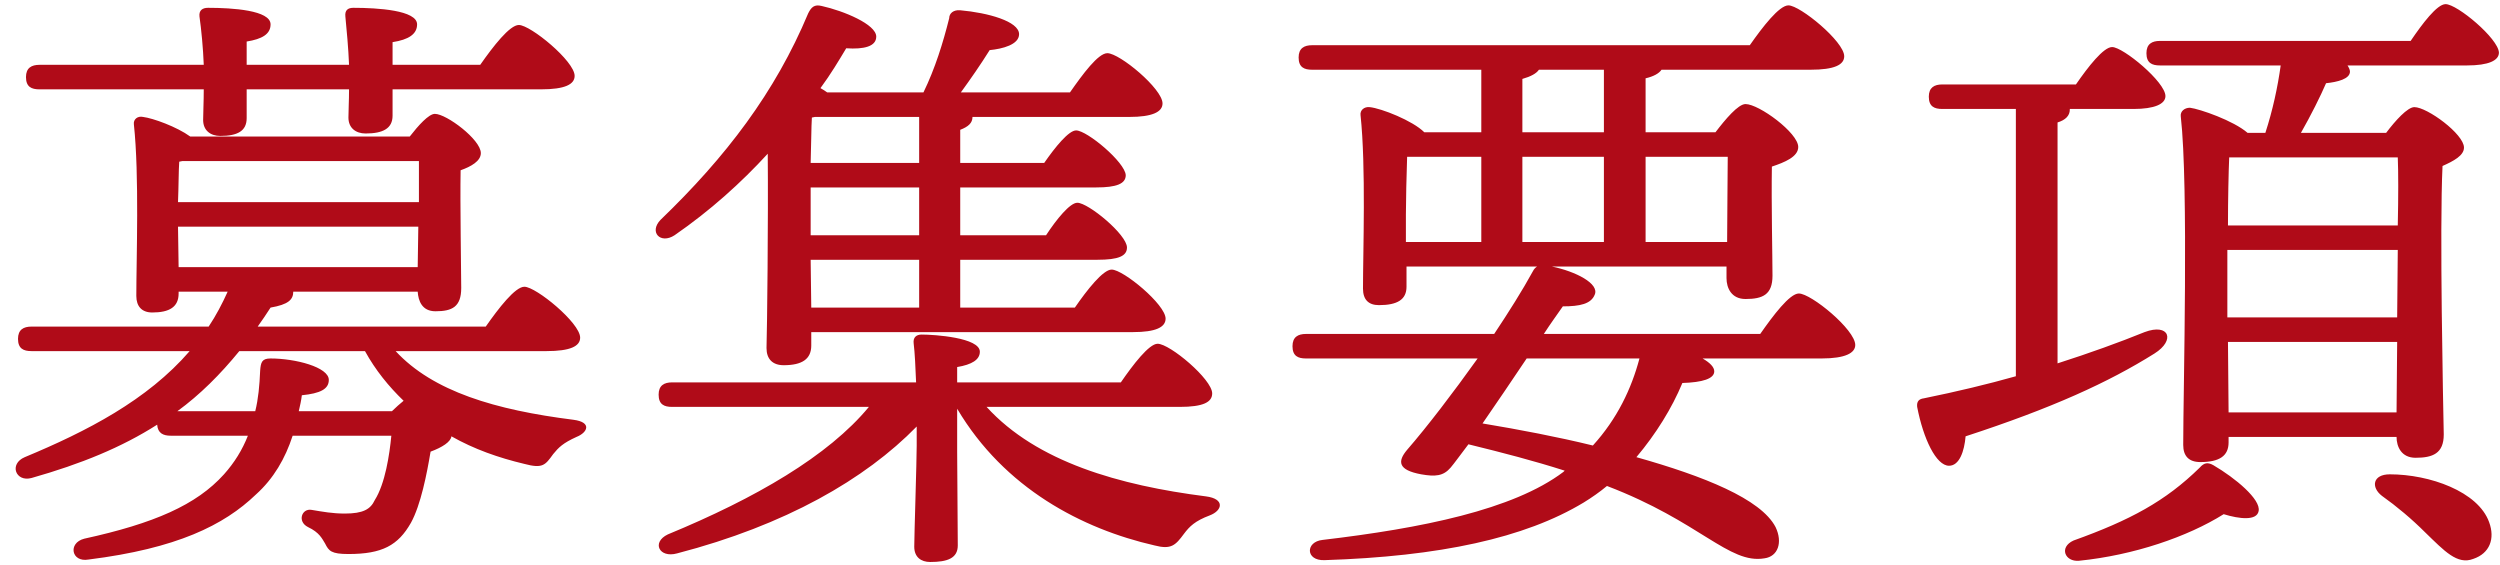 <svg viewBox="0 0 261 59" fill="none" xmlns="http://www.w3.org/2000/svg">
<path d="M21.272 9.328H4.12C3.288 9.328 2.712 9.072 2.712 8.048C2.712 7.088 3.288 6.768 4.12 6.768H21.272C21.208 5.04 21.016 3.056 20.824 1.712C20.76 1.072 21.144 0.816 21.72 0.816C24.28 0.816 28.248 1.072 28.248 2.544C28.248 3.568 27.352 4.08 25.752 4.336V6.768H36.44C36.376 5.04 36.184 3.056 36.056 1.712C35.992 1.072 36.312 0.816 36.888 0.816C39.448 0.816 43.544 1.072 43.544 2.544C43.544 3.568 42.648 4.144 40.984 4.4V6.768H50.136C51.48 4.848 53.208 2.608 54.168 2.608C55.384 2.608 59.992 6.384 59.992 7.92C59.992 8.816 58.968 9.328 56.472 9.328H40.984V12.08C40.984 13.424 39.96 13.936 38.168 13.936C37.144 13.936 36.376 13.36 36.376 12.272C36.376 11.504 36.44 10.544 36.44 9.328H25.752V12.336C25.752 13.68 24.792 14.192 23 14.192C21.976 14.192 21.208 13.616 21.208 12.528C21.208 11.76 21.272 10.672 21.272 9.328ZM18.52 42.928H26.648C26.968 41.648 27.096 40.24 27.16 38.704C27.224 37.808 27.352 37.424 28.248 37.424C30.808 37.424 34.328 38.32 34.328 39.664C34.328 40.624 33.432 41.072 31.512 41.264C31.448 41.84 31.32 42.352 31.192 42.928H40.92C41.304 42.544 41.752 42.16 42.136 41.84C40.6 40.368 39.192 38.64 38.104 36.656H24.984C23 39.088 20.888 41.2 18.52 42.928ZM18.584 23.664L18.648 27.888H43.608L43.672 23.664H18.584ZM19.032 16.816L18.712 16.88C18.648 17.712 18.648 19.568 18.584 21.104H43.736C43.736 19.44 43.736 17.904 43.736 16.816H19.032ZM57.048 36.656H41.304C45.208 40.88 51.736 42.8 59.864 43.824C61.848 44.08 61.336 45.168 60.184 45.616C58.776 46.256 58.328 46.704 57.752 47.408C56.92 48.56 56.664 48.944 54.744 48.432C52.056 47.792 49.496 46.896 47.128 45.552C47.064 46.128 46.168 46.704 44.952 47.152C44.568 49.456 43.928 52.72 42.904 54.576C41.56 56.944 39.896 57.84 36.376 57.84C34.584 57.84 34.328 57.52 33.944 56.752C33.624 56.24 33.368 55.6 32.152 55.024C31 54.448 31.512 53.04 32.536 53.232C33.688 53.424 34.712 53.616 35.992 53.616C37.912 53.616 38.68 53.168 39.128 52.208C40.216 50.48 40.664 47.472 40.856 45.488H30.552C29.784 47.856 28.568 49.968 26.712 51.632C23.384 54.832 18.456 57.264 9.24 58.416C7.448 58.736 7.064 56.688 8.792 56.24C16.088 54.64 20.504 52.72 23.384 49.52C24.472 48.304 25.304 46.96 25.88 45.488H17.816C17.048 45.488 16.472 45.232 16.408 44.336C12.696 46.704 8.472 48.432 3.288 49.904C1.624 50.352 0.92 48.432 2.584 47.728C9.048 45.04 15.384 41.776 19.8 36.656H3.288C2.456 36.656 1.88 36.4 1.88 35.376C1.88 34.416 2.456 34.096 3.288 34.096H21.784C22.552 32.944 23.192 31.728 23.768 30.448H18.648V30.64C18.648 32.048 17.688 32.624 15.896 32.624C14.808 32.624 14.232 31.984 14.232 30.896C14.232 27.056 14.552 18.288 13.976 12.976C13.912 12.464 14.36 12.08 14.936 12.208C15.96 12.336 18.456 13.232 19.864 14.256H42.776C43.672 13.104 44.76 11.888 45.4 11.888C46.616 11.888 50.2 14.576 50.2 15.984C50.2 16.816 49.176 17.392 48.088 17.776C48.024 21.296 48.152 28.272 48.152 30.064C48.152 32.048 47.192 32.496 45.464 32.496C44.056 32.496 43.672 31.408 43.608 30.448H30.616C30.616 31.28 30.104 31.792 28.248 32.112C27.8 32.816 27.352 33.456 26.904 34.096H50.712C52.056 32.176 53.784 29.936 54.744 29.936C55.96 29.936 60.568 33.712 60.568 35.248C60.568 36.144 59.544 36.656 57.048 36.656ZM84.632 17.008H95.96V12.208H85.08L84.76 12.272C84.696 13.232 84.696 15.088 84.632 17.008ZM95.96 24.56V19.568H84.632V23.024V24.56H95.96ZM95.96 32.112V27.12H84.632L84.696 32.112H95.96ZM84.696 34.672V36.08C84.696 37.488 83.736 38.128 81.816 38.128C80.664 38.128 80.024 37.488 80.024 36.336C80.088 34.416 80.216 22.768 80.152 16.048C77.4 19.056 74.136 22 70.424 24.56C68.952 25.52 67.736 24.24 68.952 22.96C75.8 16.368 80.92 9.648 84.376 1.392C84.696 0.752 85.016 0.432 85.784 0.624C88.088 1.136 91.48 2.544 91.48 3.824C91.48 4.848 90.2 5.168 88.344 5.04C87.576 6.32 86.744 7.728 85.656 9.2C85.912 9.328 86.168 9.52 86.36 9.648H96.408C97.624 7.152 98.456 4.464 99.096 1.904C99.096 1.392 99.544 1.008 100.248 1.072C103.128 1.328 106.392 2.224 106.392 3.568C106.392 4.656 104.664 5.104 103.32 5.232C102.36 6.768 101.336 8.24 100.312 9.648H111.704C113.048 7.728 114.648 5.552 115.608 5.552C116.888 5.552 121.368 9.264 121.368 10.8C121.368 11.696 120.28 12.208 117.912 12.208H101.528C101.528 12.848 101.08 13.232 100.248 13.552V17.008H109.016C110.168 15.344 111.576 13.616 112.344 13.616C113.496 13.616 117.464 16.944 117.528 18.288C117.528 19.184 116.568 19.568 114.456 19.568H100.248V24.56H109.208C110.296 22.896 111.704 21.168 112.472 21.168C113.624 21.168 117.656 24.496 117.656 25.84C117.656 26.736 116.76 27.12 114.584 27.12H100.248V32.112H112.216C113.496 30.256 115.16 28.144 116.056 28.144C117.272 28.144 121.688 31.792 121.688 33.264C121.688 34.16 120.664 34.672 118.296 34.672H84.696ZM123.16 42.48H103C108.248 48.24 116.888 50.672 125.912 51.824C127.896 52.08 127.64 53.296 126.296 53.808C124.76 54.384 124.184 54.96 123.608 55.728C122.712 56.944 122.264 57.392 120.536 56.944C112.984 55.216 104.856 50.992 99.928 42.672V47.216C99.928 48.432 99.992 55.6 99.992 56.944C99.992 58.288 98.904 58.672 97.112 58.672C96.152 58.672 95.448 58.16 95.448 57.072C95.448 55.92 95.704 48.112 95.704 46.512V44.528C90.328 50.032 82.008 54.832 70.68 57.776C68.824 58.288 67.992 56.624 69.72 55.792C78.872 52.016 86.488 47.6 90.712 42.48H70.168C69.336 42.48 68.76 42.224 68.76 41.2C68.76 40.24 69.336 39.92 70.168 39.92H95.64C95.576 38.384 95.512 36.848 95.384 35.824C95.32 35.248 95.64 34.928 96.216 34.928C97.56 34.928 102.296 35.248 102.296 36.72C102.296 37.552 101.464 38.064 99.928 38.32V39.92H117.016C118.296 38.064 119.96 35.888 120.856 35.888C122.136 35.888 126.552 39.6 126.552 41.072C126.552 41.968 125.656 42.48 123.16 42.48ZM171.16 37.424H159.384C157.848 39.728 156.184 42.16 154.776 44.208C158.616 44.848 162.648 45.616 166.296 46.512C168.856 43.696 170.328 40.56 171.16 37.424ZM146.776 22.384V25.264H154.648V16.368H146.904C146.84 17.968 146.776 21.296 146.776 22.384ZM158.936 8.24V13.808H167.448V7.28H160.664C160.408 7.664 159.832 7.984 158.936 8.24ZM180.376 16.368H171.8V25.264H180.312C180.312 22.384 180.376 18.544 180.376 16.368ZM158.936 25.264H167.448V16.368H158.936V25.264ZM161.176 34.864H183.768C185.112 32.944 186.84 30.64 187.8 30.64C189.08 30.64 193.688 34.416 193.688 36.016C193.688 36.848 192.664 37.424 190.168 37.424H177.752C178.52 37.872 178.968 38.32 178.968 38.768C178.968 39.536 177.752 39.92 175.64 39.984C174.552 42.608 172.888 45.296 170.84 47.728C177.88 49.712 183.832 52.08 185.368 55.024C186.136 56.624 185.624 58.096 184.216 58.288C180.504 58.928 177.496 54.448 167.768 50.736C167 51.376 166.168 51.952 165.336 52.464C159.192 56.176 150.296 58.096 138.264 58.48C136.28 58.544 136.28 56.56 138.072 56.368C148.376 55.152 157.976 53.232 163.224 49.264L163.352 49.136C160.152 48.112 156.952 47.28 153.304 46.384C152.472 47.472 151.832 48.368 151.448 48.816C150.68 49.712 149.848 49.776 148.376 49.52C145.944 49.072 145.88 48.176 146.904 46.96C149.016 44.528 151.704 41.008 154.264 37.424H136.344C135.512 37.424 134.936 37.168 134.936 36.144C134.936 35.184 135.512 34.864 136.344 34.864H155.992C157.528 32.56 158.936 30.32 160.024 28.336C160.152 28.08 160.28 27.952 160.472 27.824H146.84V29.936C146.84 31.28 145.88 31.856 143.96 31.856C142.872 31.856 142.296 31.28 142.296 30.128C142.296 26.288 142.616 17.392 142.04 12.016C141.976 11.504 142.424 11.12 143 11.184C144.216 11.312 147.48 12.592 148.696 13.808H154.648V7.28H136.984C136.152 7.28 135.576 7.024 135.576 6C135.576 5.04 136.152 4.72 136.984 4.72H182.68C184.024 2.8 185.752 0.56 186.712 0.56C187.928 0.56 192.536 4.336 192.536 5.872C192.536 6.768 191.512 7.28 189.016 7.28H173.464C173.208 7.664 172.632 7.984 171.8 8.176V13.808H179.096C180.12 12.464 181.464 10.864 182.232 10.864C183.64 10.864 187.736 13.872 187.736 15.344C187.736 16.368 186.328 16.944 184.984 17.392C184.92 21.232 185.048 26.864 185.048 28.784C185.048 30.768 184.024 31.216 182.232 31.216C180.76 31.216 180.248 30.064 180.248 29.04V27.824H162.008C164.504 28.336 167 29.616 166.488 30.768C166.104 31.728 164.952 31.984 163.16 31.984C162.584 32.816 161.88 33.776 161.176 34.864ZM214.808 12.784V37.936C218.2 36.848 221.208 35.76 223.896 34.672C226.456 33.712 227.16 35.504 224.92 36.912C220.12 39.92 214.232 42.608 205.208 45.552C205.08 47.088 204.568 48.624 203.48 48.624C202.136 48.624 200.792 45.808 200.152 42.48C200.088 41.904 200.344 41.648 200.856 41.584C204.312 40.88 207.512 40.112 210.456 39.28V11.376H202.776C201.944 11.376 201.368 11.12 201.368 10.096C201.368 9.136 201.944 8.816 202.776 8.816H216.728C218.008 6.96 219.608 4.912 220.504 4.912C221.656 4.912 226.072 8.56 226.072 10.032C226.072 10.864 224.92 11.376 222.744 11.376H216.088V11.44C216.088 12.08 215.64 12.528 214.808 12.784ZM231.064 48.56C233.368 49.904 236.056 52.144 235.8 53.36C235.608 54.384 233.816 54.192 232.152 53.68C228.376 56.048 222.744 57.968 217.048 58.544C215.576 58.672 214.936 57.136 216.472 56.432C222.36 54.32 226.072 52.336 229.656 48.816C230.104 48.304 230.488 48.24 231.064 48.56ZM249.496 49.52C253.656 49.52 258.712 51.312 259.864 54.512C260.504 56.24 259.928 57.776 258.2 58.352C256.536 58.992 255.192 57.52 253.208 55.6C251.8 54.192 250.2 52.848 248.664 51.76C247.512 50.864 247.704 49.52 249.496 49.52ZM232.664 43.056H250.2L250.264 35.696H232.6L232.664 43.056ZM232.536 29.808V33.136H250.264L250.328 26.096H232.536V29.808ZM250.328 16.432H232.728C232.664 17.904 232.6 20.784 232.6 23.536H250.328C250.392 20.528 250.392 17.968 250.328 16.432ZM225.496 4.272H251.672C252.888 2.48 254.424 0.432 255.32 0.432C256.536 0.432 260.824 4.016 260.888 5.488C260.888 6.32 259.8 6.832 257.56 6.832H245.08C245.208 7.024 245.336 7.28 245.336 7.472C245.336 8.24 244.056 8.56 242.84 8.688C242.264 10.032 241.24 12.08 240.216 13.872H249.112C250.072 12.592 251.352 11.184 252.056 11.184C253.4 11.184 257.24 14 257.24 15.408C257.24 16.24 256.152 16.816 255 17.328C254.68 23.92 255.064 41.968 255.128 45.36C255.128 47.344 253.976 47.792 252.184 47.792C250.712 47.792 250.2 46.64 250.2 45.616H232.664V46.192C232.664 47.6 231.704 48.24 229.72 48.24C228.504 48.24 227.928 47.6 227.928 46.448C227.928 40.688 228.504 19.44 227.672 12.144C227.608 11.632 228.056 11.248 228.632 11.248C229.656 11.376 233.176 12.592 234.648 13.872H236.504C237.272 11.504 237.784 9.136 238.104 6.832H225.496C224.664 6.832 224.088 6.576 224.088 5.552C224.088 4.592 224.664 4.272 225.496 4.272Z" fill="#B00B18"/>
</svg>
